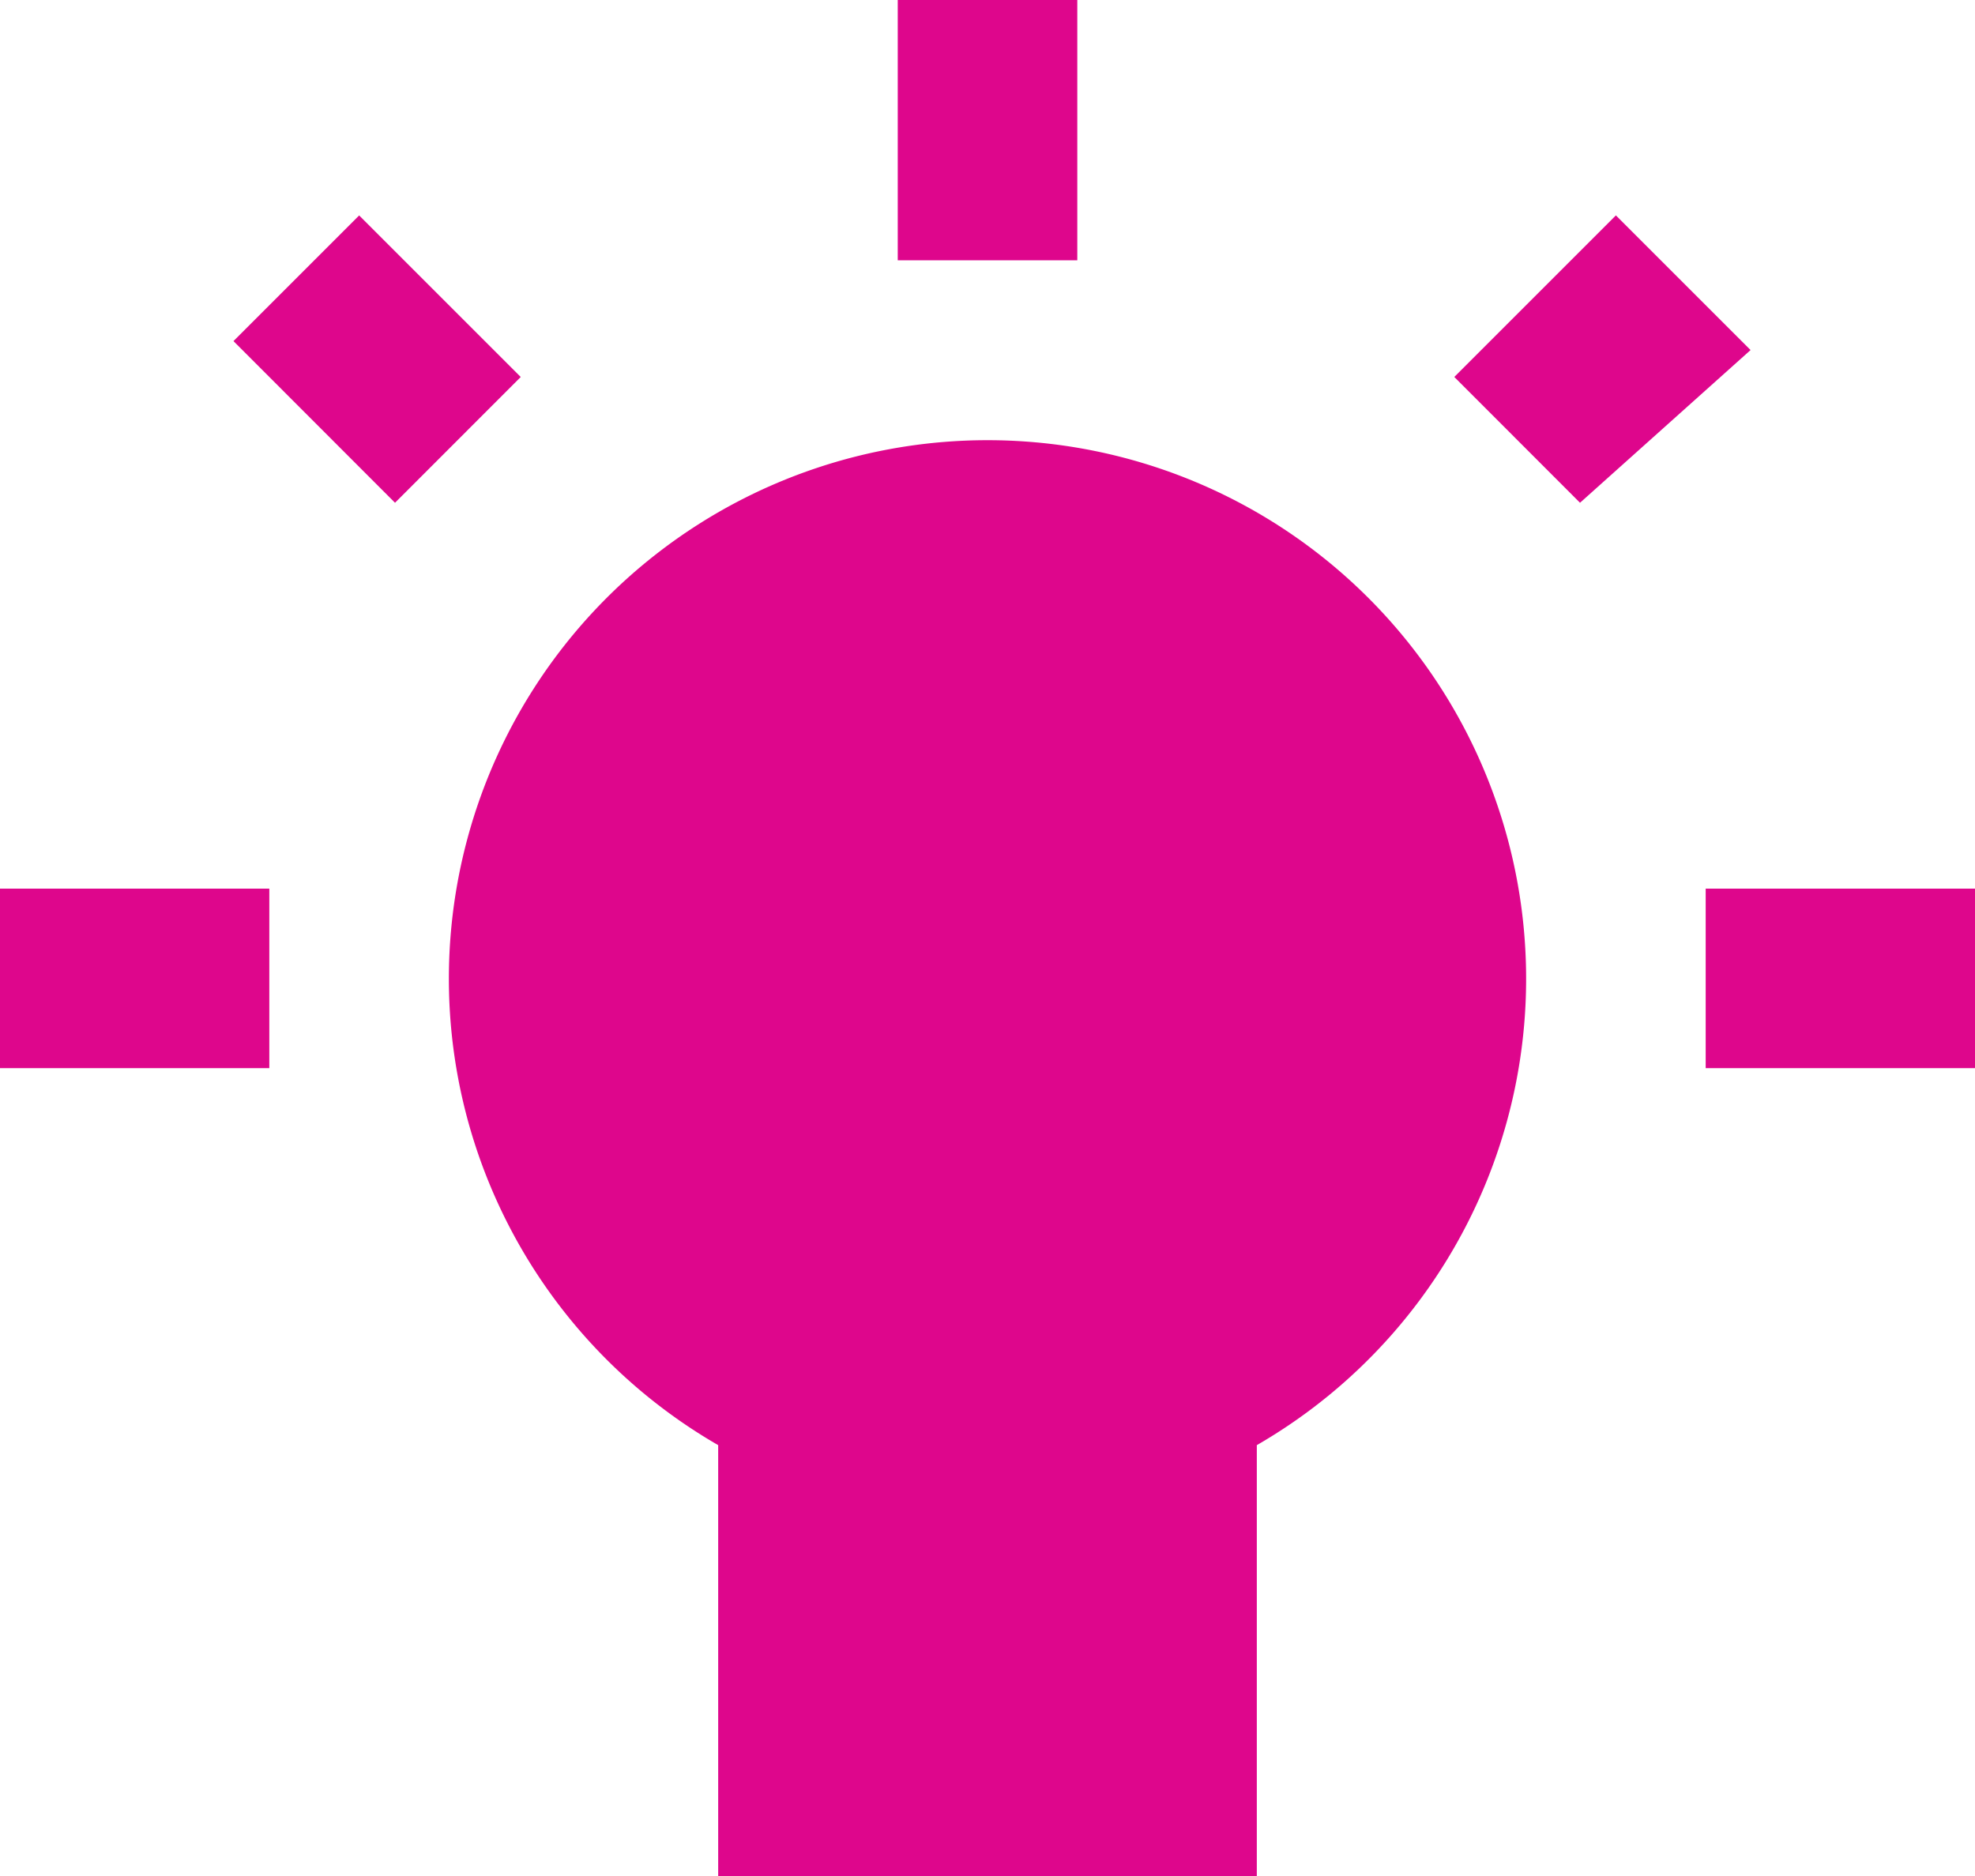 <svg xmlns="http://www.w3.org/2000/svg" width="52.632" height="50" viewBox="0 0 52.632 50">
  <g id="Bulb_Icon" data-name="Bulb Icon" transform="translate(-806 -1207)">
    <g id="light-bulb-on" transform="translate(858.632 1257) rotate(180)">
      <g id="wb-incandescent" transform="translate(0 0)">
        <path id="Path_84" data-name="Path 84" d="M5.981,40.67l3.589,3.589,4.306-4.306L10.526,36.6ZM23.923,50h4.785V43.062H23.923ZM7.177,21.531H0v4.785H7.177ZM33.493,11.483V0H19.139V11.483a14.354,14.354,0,1,0,14.354,0ZM45.455,21.531v4.785h7.177V21.531Zm-6.7,18.421,4.306,4.306,3.349-3.349L42.105,36.6Z" fill="#de068c"/>
      </g>
    </g>
  </g>
</svg>
